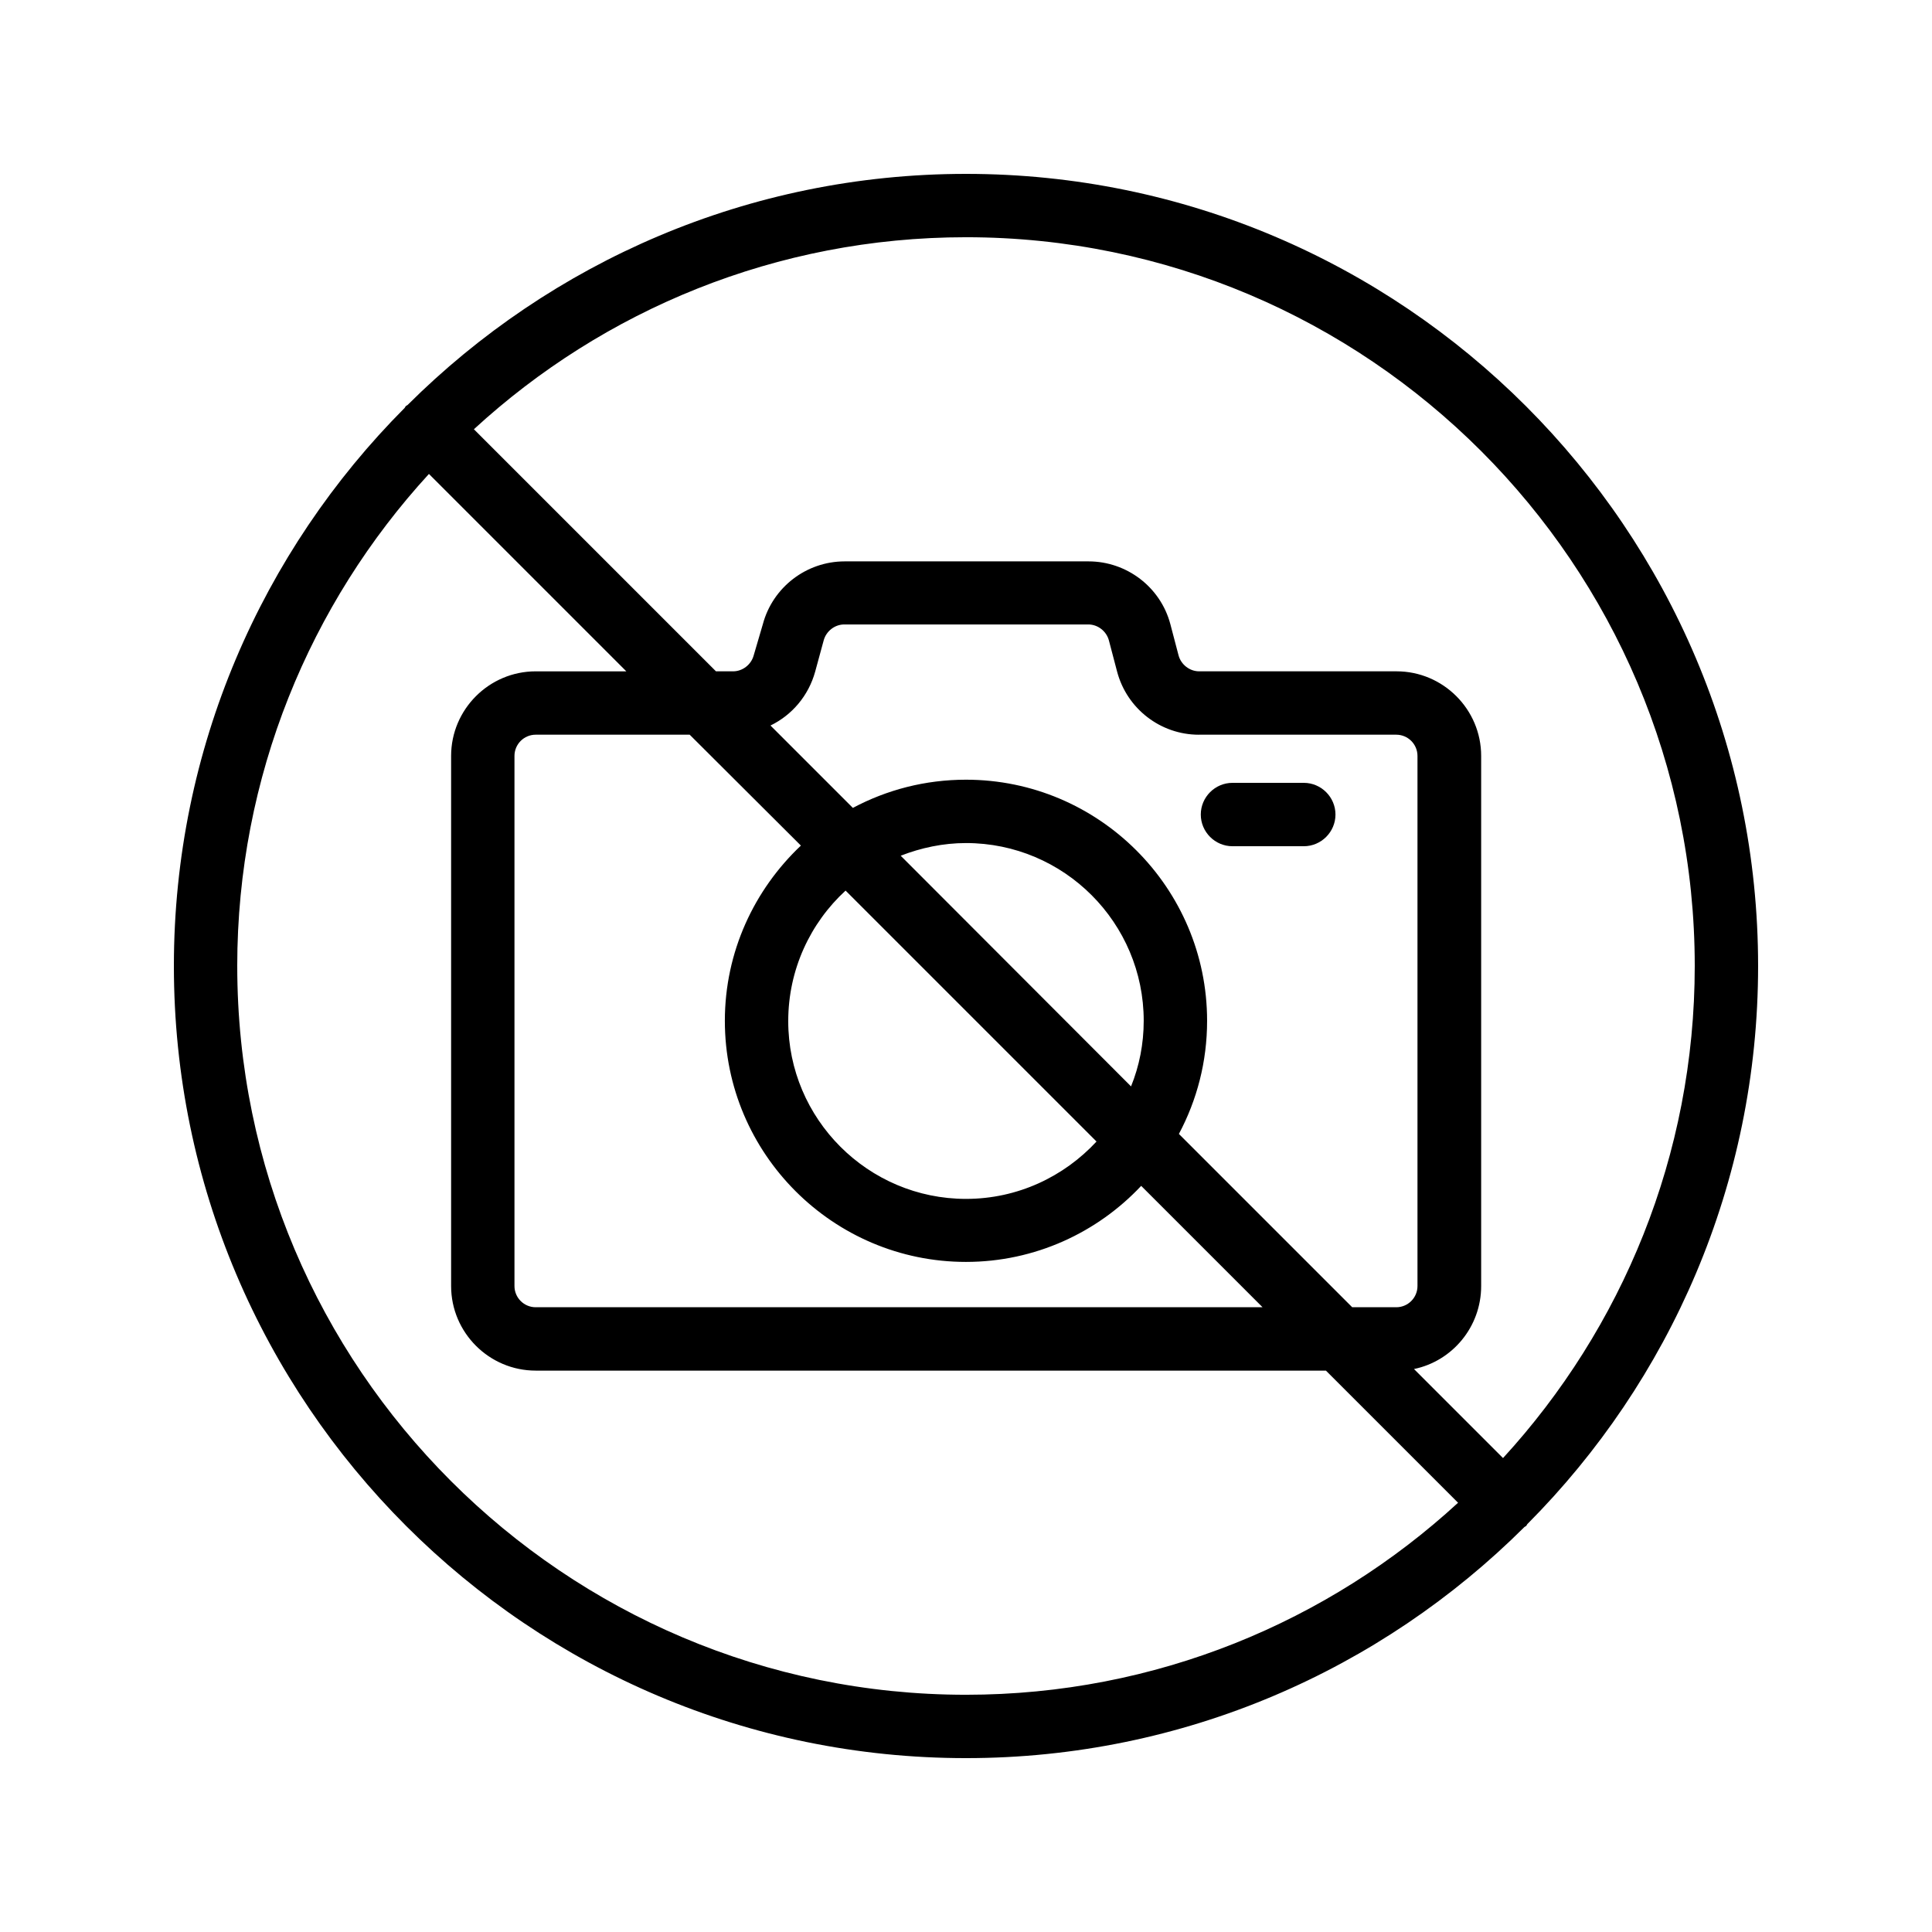 <?xml version="1.0" encoding="UTF-8"?>
<!-- Uploaded to: SVG Repo, www.svgrepo.com, Generator: SVG Repo Mixer Tools -->
<svg fill="#000000" width="800px" height="800px" version="1.1" viewBox="144 144 512 512" xmlns="http://www.w3.org/2000/svg">
 <g>
  <path d="m470.62 368.26h18.895c4.617 0 8.398-3.777 8.398-8.398 0-4.617-3.777-8.398-8.398-8.398h-18.895c-4.617 0-8.398 3.777-8.398 8.398s3.777 8.398 8.398 8.398z"/>
  <path d="m400 190.08c-57.688 0-110 23.426-147.95 61.211-0.168 0.168-0.336 0.168-0.504 0.336s-0.168 0.336-0.336 0.504c-37.703 37.871-61.129 90.184-61.129 147.87 0 115.79 94.129 209.92 209.92 209.92 57.688 0 110-23.426 147.95-61.211 0.168-0.168 0.336-0.168 0.504-0.336s0.168-0.336 0.336-0.504c37.699-37.875 61.125-90.188 61.125-147.87 0-115.79-94.129-209.92-209.92-209.92zm-193.13 209.92c0-50.215 19.312-96.059 50.801-130.4l52.312 52.312h-24.016c-12.344 0-22.418 10.078-22.418 22.418v140.48c0 12.344 10.078 22.418 22.418 22.418h209.42l35.016 35.016c-34.344 31.574-80.191 50.887-130.4 50.887-106.47 0-193.13-86.656-193.13-193.12zm254.84-61.297h52.312c3.106 0 5.625 2.519 5.625 5.625v140.48c0 3.106-2.519 5.625-5.625 5.625h-11.672l-45.93-45.93c4.785-8.984 7.473-19.145 7.473-29.977 0-35.266-28.719-63.898-63.898-63.898-10.832 0-20.992 2.688-29.977 7.473l-21.832-21.832c5.711-2.769 10.078-7.894 11.84-14.273l2.266-8.312c0.672-2.434 2.938-4.199 5.457-4.199h64.656c2.519 0 4.785 1.762 5.457 4.199l2.184 8.312c2.606 9.824 11.504 16.711 21.664 16.711zm-93.625 41.312 66.504 66.504c-8.648 9.32-20.906 15.199-34.594 15.199-25.945 0-47.105-21.16-47.105-47.105-0.004-13.691 5.875-26.035 15.195-34.598zm14.609-9.238c5.375-2.098 11.25-3.359 17.297-3.359 26.031 0 47.105 21.16 47.105 47.105 0 6.129-1.176 12.008-3.359 17.383zm-26.449-2.688c-12.344 11.672-20.152 28.129-20.152 46.434 0 35.266 28.719 63.898 63.898 63.898 18.305 0 34.848-7.809 46.434-20.152l32.16 32.16-192.62 0.004c-3.106 0-5.625-2.519-5.625-5.625v-140.48c0-3.106 2.519-5.625 5.625-5.625h40.809zm186.07 162.31-23.594-23.594c10.16-2.098 17.801-11.168 17.801-22v-140.48c0-12.344-10.078-22.418-22.418-22.418h-52.312c-2.519 0-4.785-1.762-5.457-4.199l-2.184-8.312c-2.602-9.824-11.586-16.625-21.664-16.625h-64.656c-10.16 0-19.062 6.887-21.664 16.625l-2.438 8.312c-0.672 2.434-2.938 4.199-5.457 4.199h-4.535l-64.152-64.152c34.344-31.574 80.191-50.887 130.41-50.887 106.47 0 193.13 86.656 193.13 193.13-0.004 50.211-19.316 96.059-50.805 130.4z"/>
 </g>
</svg>